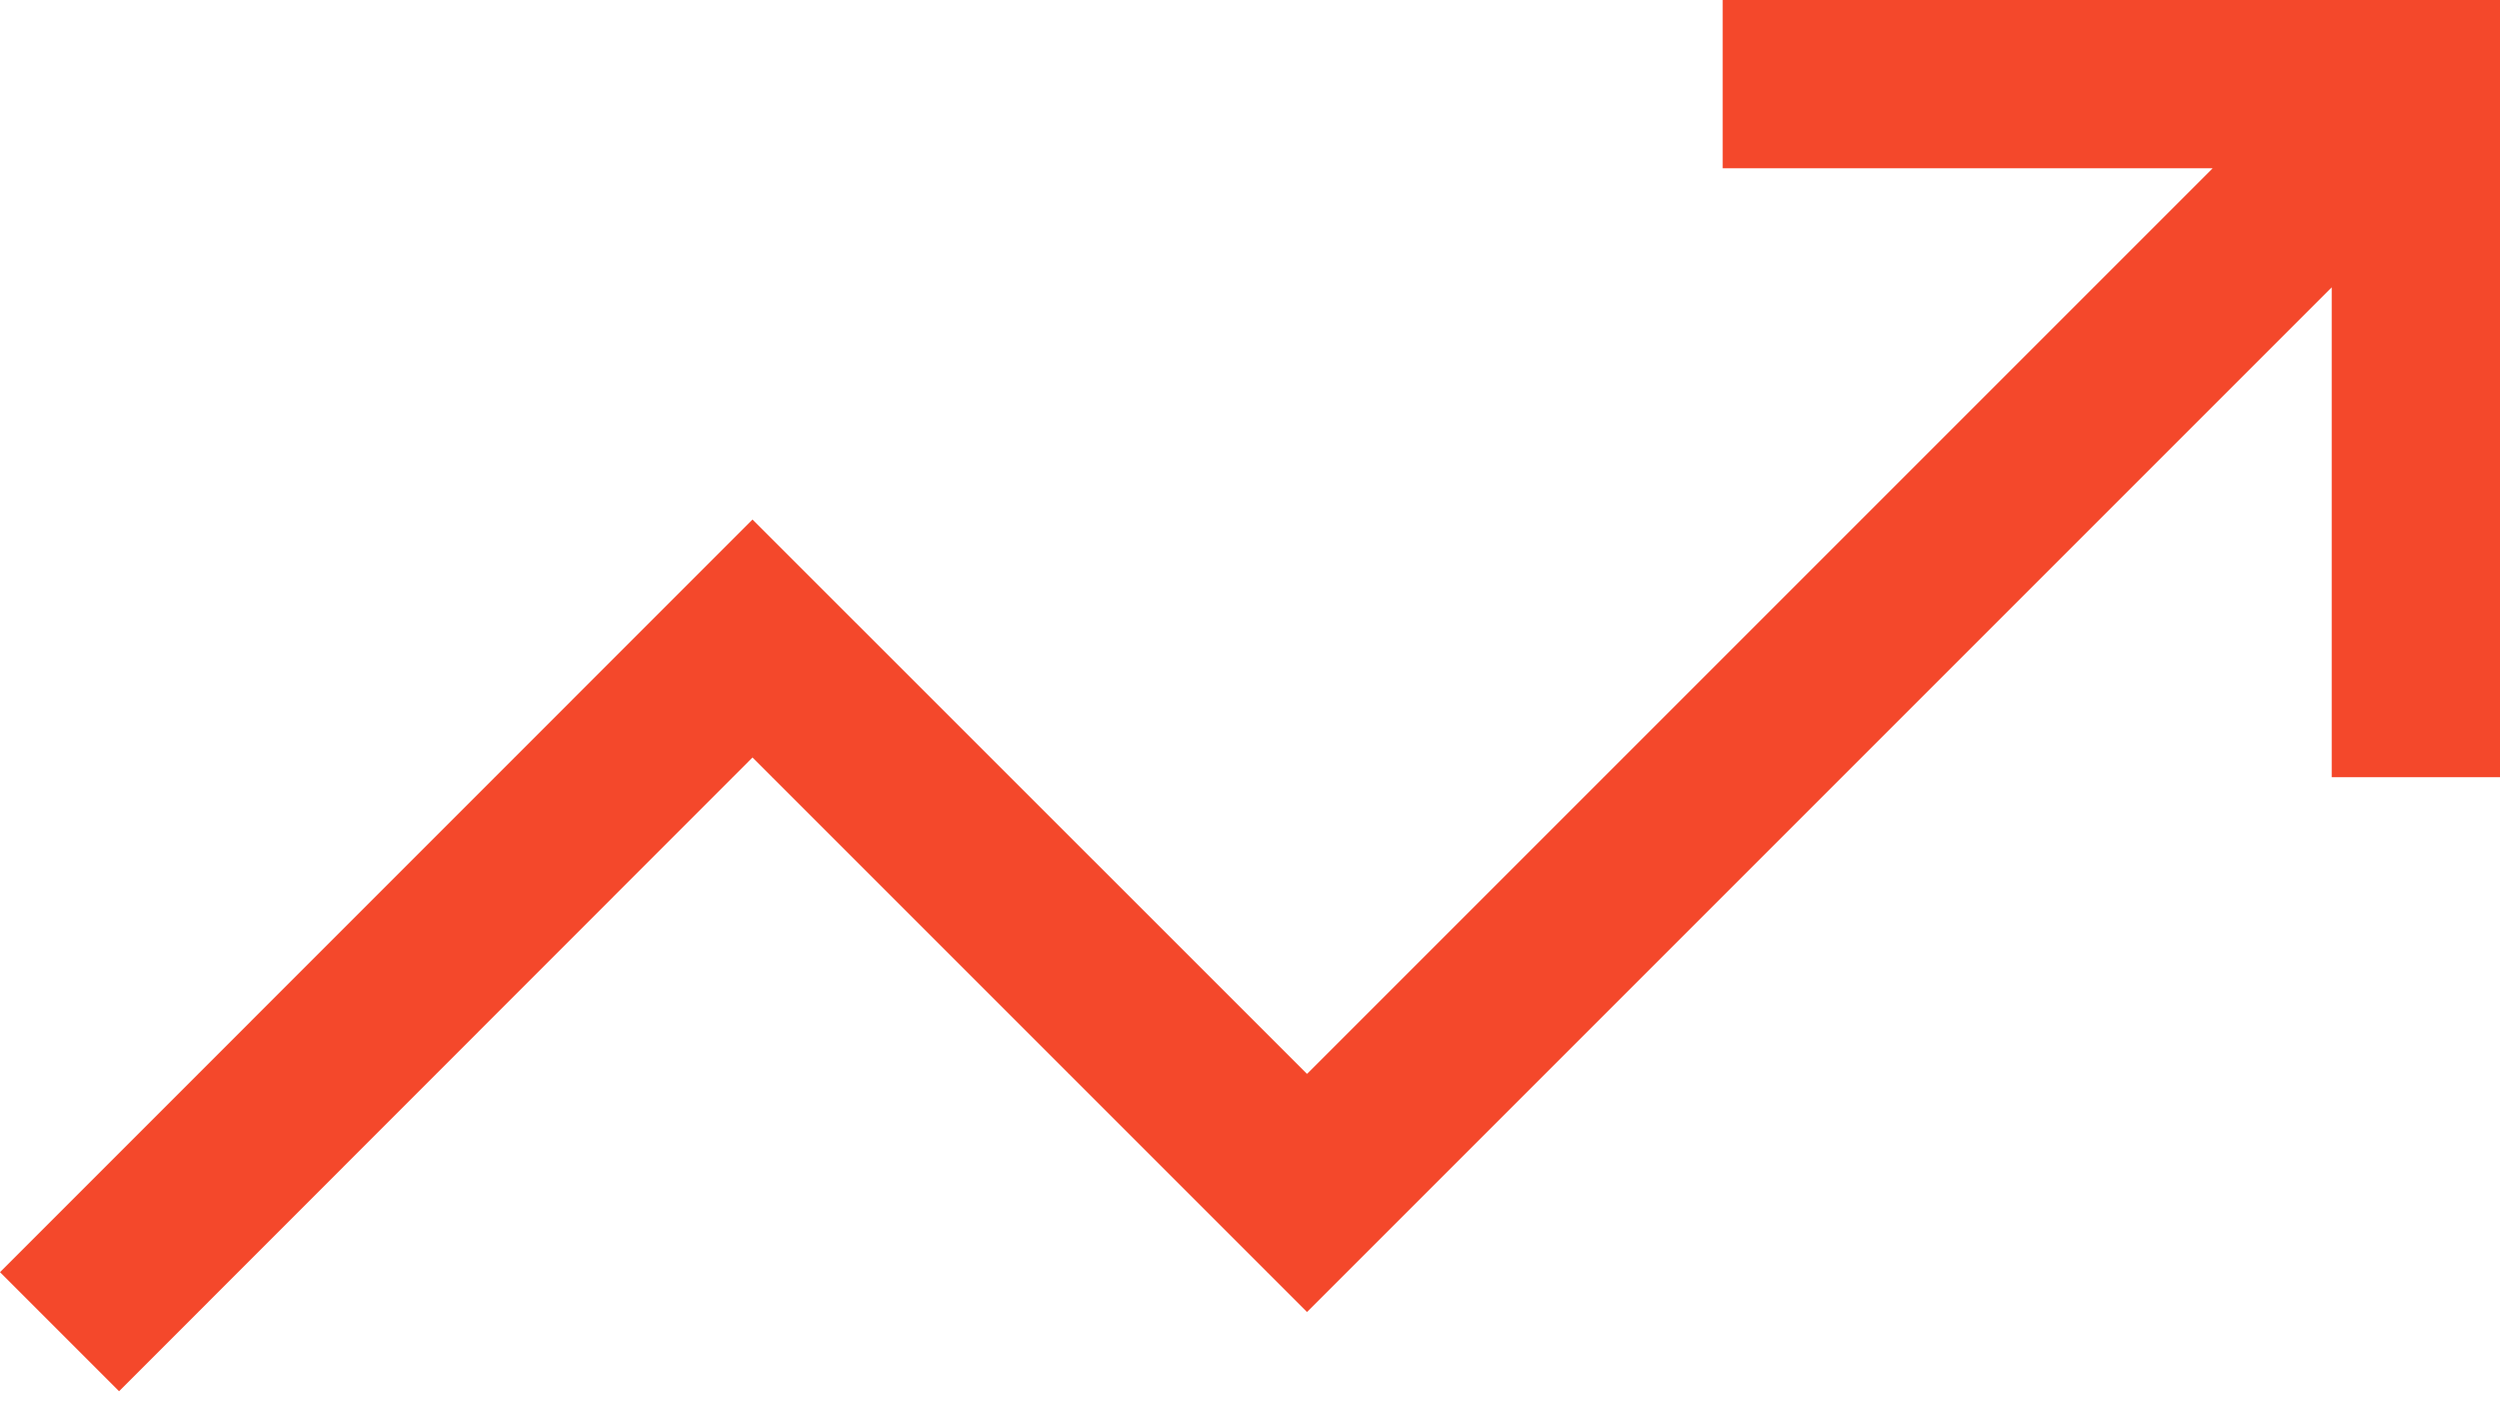 <svg width="16" height="9" viewBox="0 0 16 9" fill="none" xmlns="http://www.w3.org/2000/svg">
<g clip-path="url(#clip0_1_31520)">
<path d="M11.025 0V1.077H14.161L8.365 6.873L4.816 3.325L0 8.142L0.762 8.904L4.816 4.848L8.365 8.397L14.923 1.839V4.974H16V0H11.025Z" fill="#F4482B"/>
</g>
<defs>
<clipPath id="clip0_1_31520">
<rect width="16" height="9" fill="white"/>
</clipPath>
</defs>
</svg>
